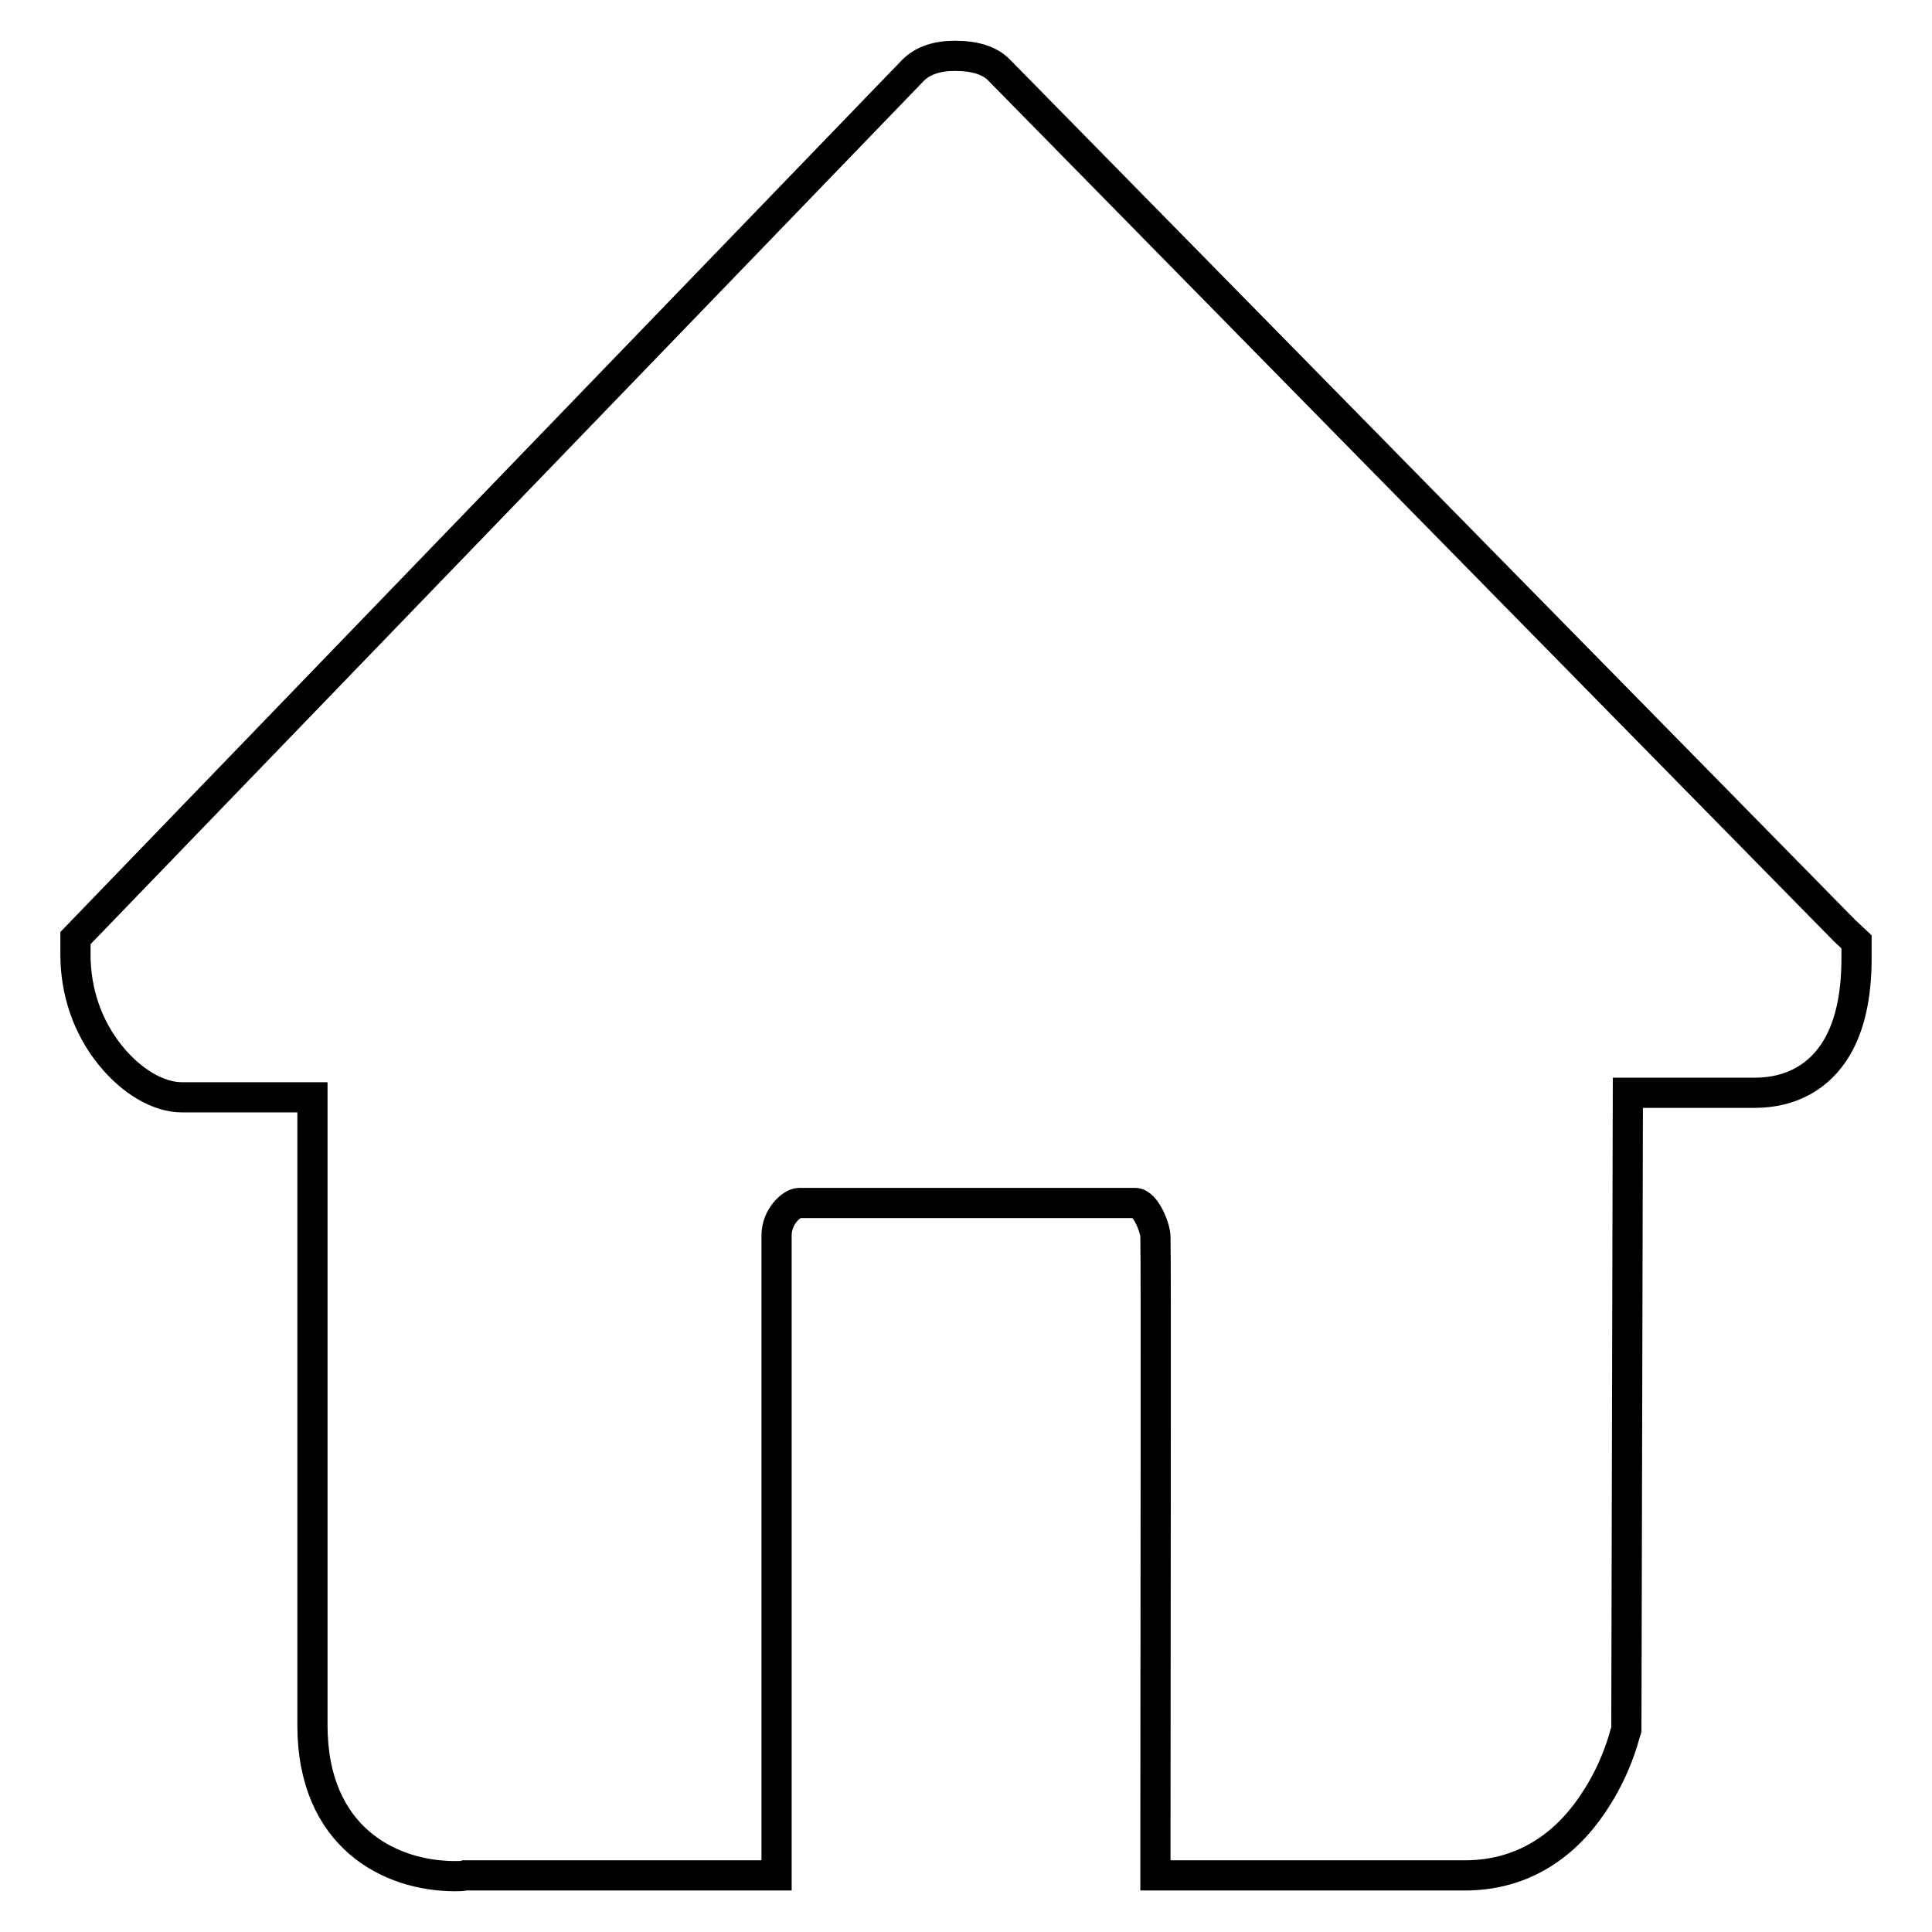 <?xml version="1.0" encoding="utf-8"?>
<!-- Svg Vector Icons : http://www.onlinewebfonts.com/icon -->
<!DOCTYPE svg PUBLIC "-//W3C//DTD SVG 1.1//EN" "http://www.w3.org/Graphics/SVG/1.1/DTD/svg11.dtd">
<svg version="1.1" xmlns="http://www.w3.org/2000/svg" xmlns:xlink="http://www.w3.org/1999/xlink" x="0px" y="0px" viewBox="0 0 256 256" enable-background="new 0 0 256 256" xml:space="preserve">
<g><g><path stroke-width="4" fill-opacity="0" stroke="#000000"  d="M244.4,123.3C233,111.7,132.9,9.8,132.5,9.4c-1.3-1.4-3.3-2-6-2c-2.3,0-4.2,0.6-5.5,1.9L10,124.3v2.2c0,4.9,1.6,9.6,4.6,13.3c2.8,3.5,6.4,5.6,9.5,5.6h17.3v83.2c0,14.8,10.2,20,18.9,20c0.5,0,1,0,1.3-0.1h41.3v-84.8c0-2.5,2-4.3,3-4.3h44.5c1.4,0,2.7,3.3,2.7,4.5c0.1,2.4,0,58,0,79.2v5.4h41c7,0,12.9-3.3,17.1-9.7c2.9-4.3,4-8.6,4.1-9l0.2-0.6l0.2-84.4h16.8c4.8,0,8.6-2.1,10.9-6c1.7-2.9,2.6-6.8,2.6-11.8v-2.2L244.4,123.3z"/></g></g>
</svg>